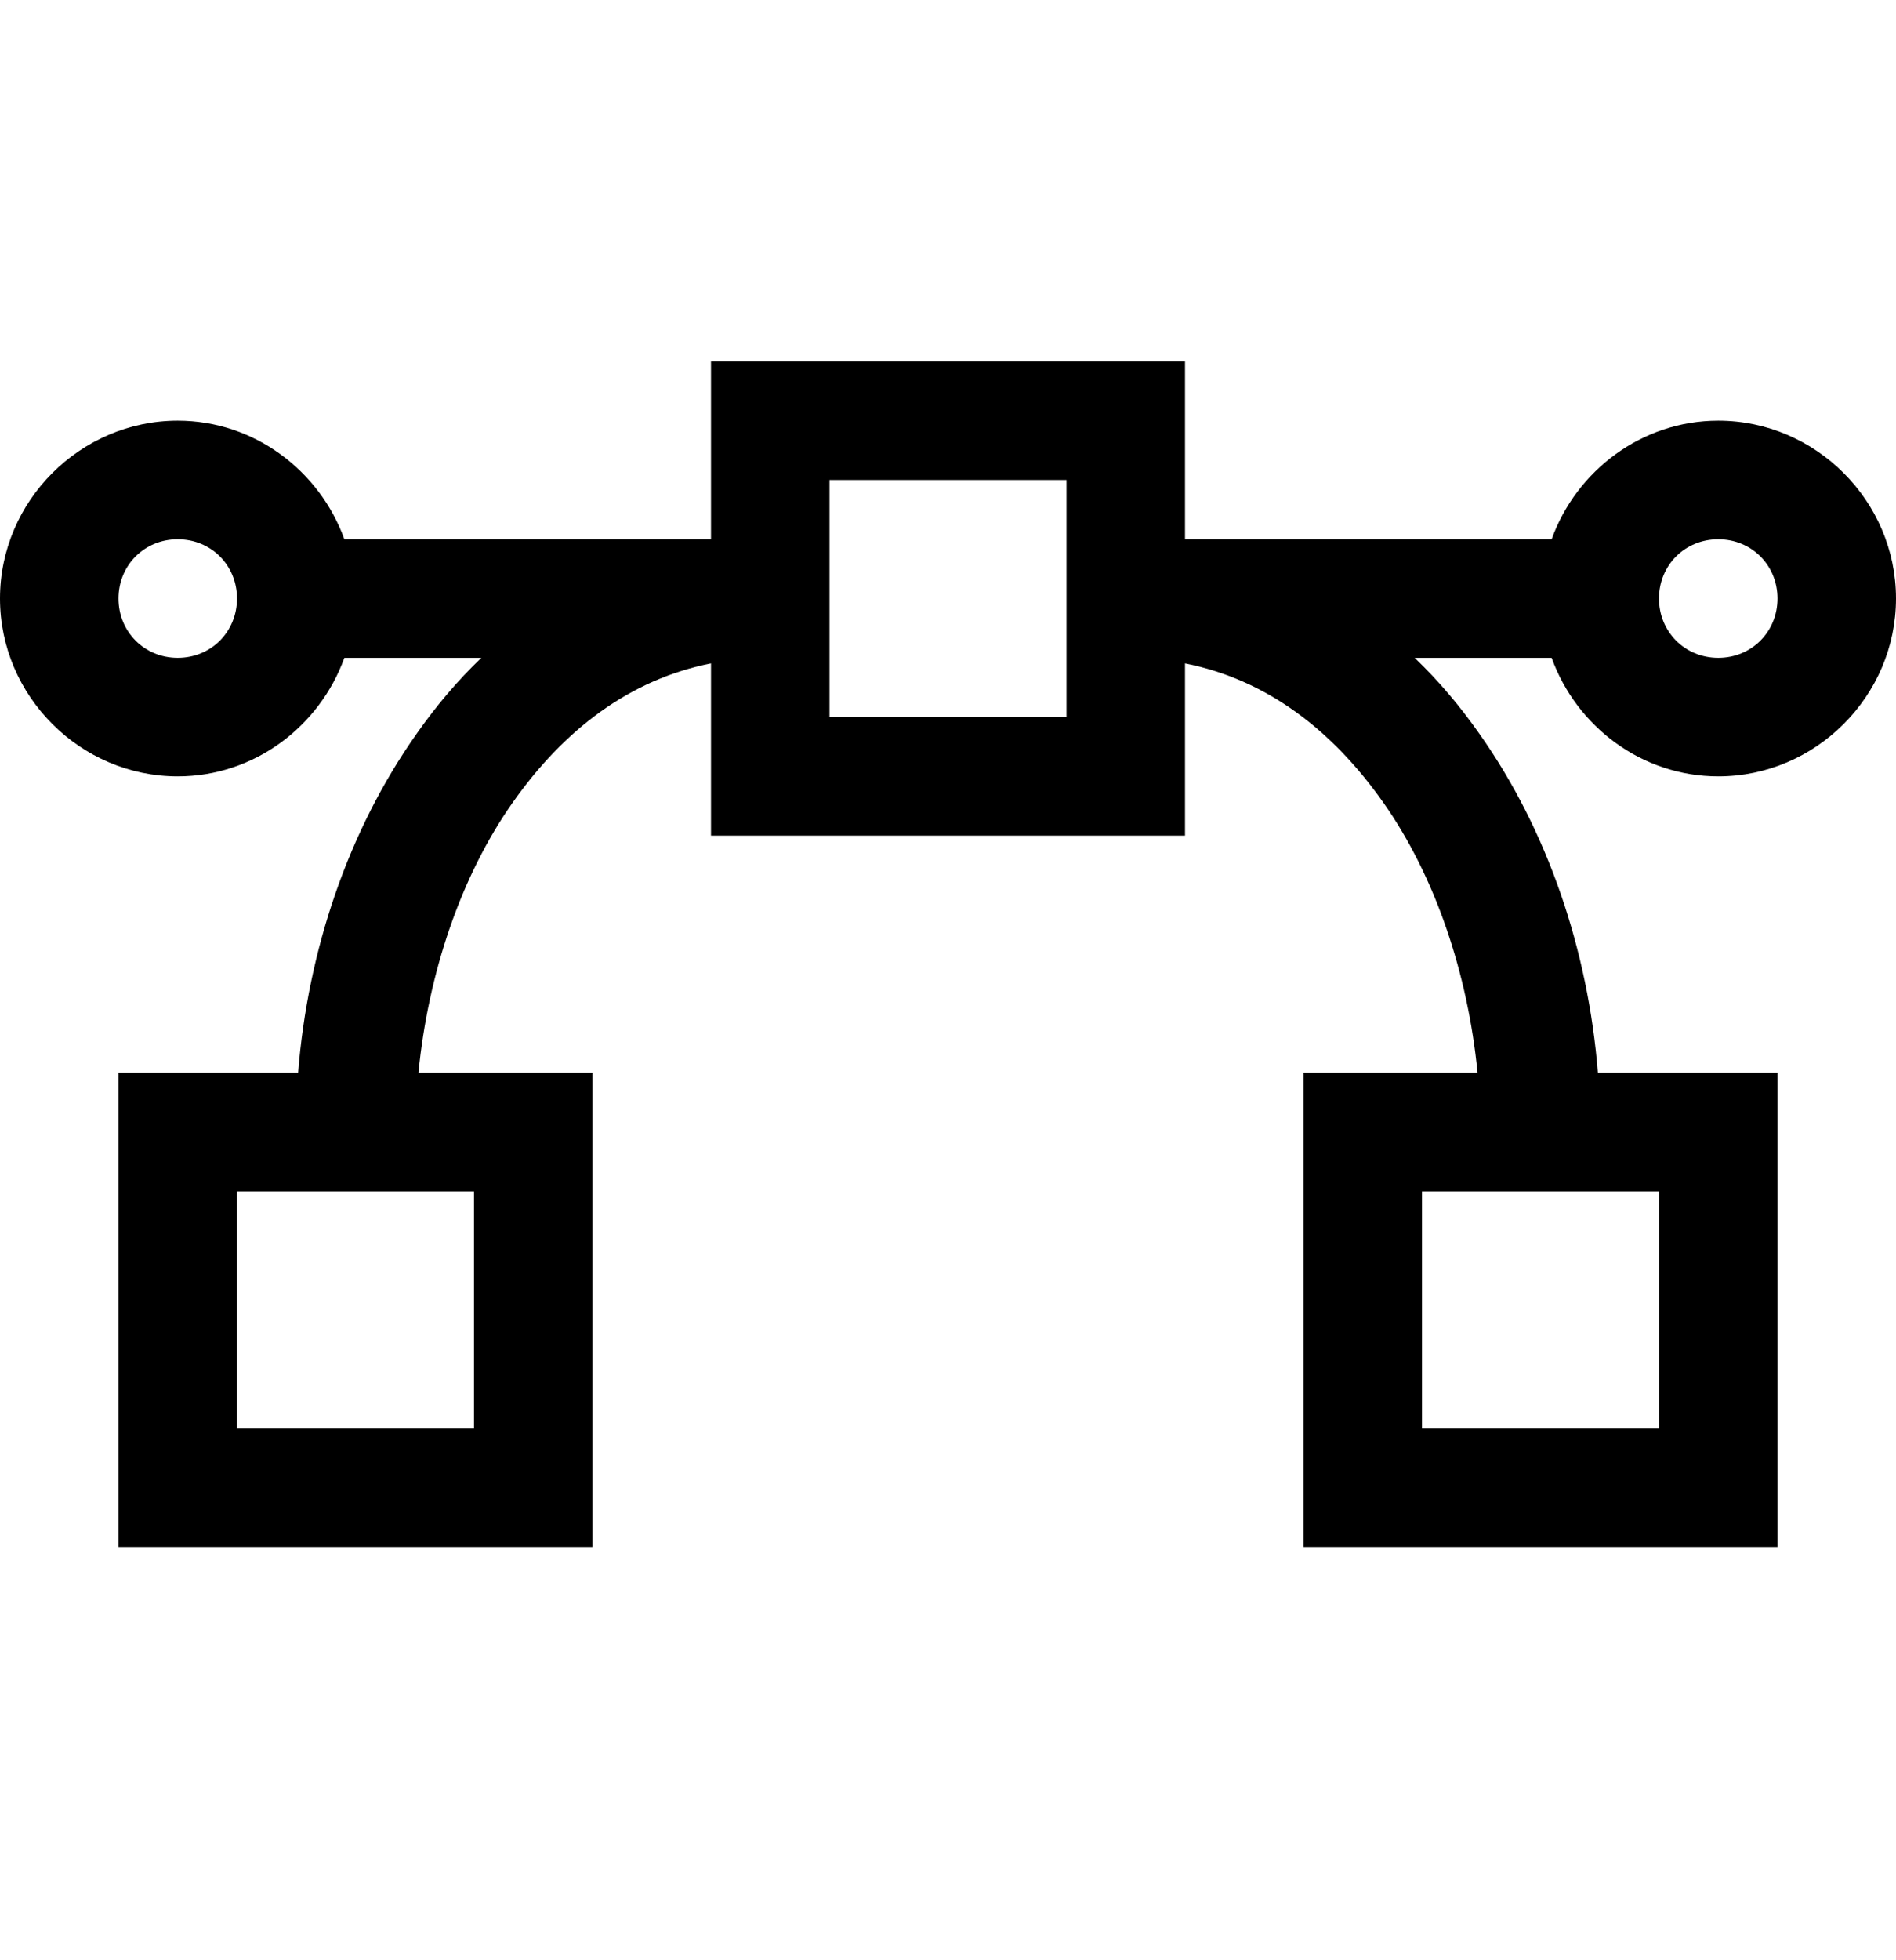 <?xml version="1.0" encoding="UTF-8"?> <svg xmlns="http://www.w3.org/2000/svg" width="30" height="31" viewBox="0 0 30 31" fill="none"><g clip-path="url(#clip0_77_323)"><g clip-path="url(#clip1_77_323)"><path d="M11.25 5.715V8.528H5.449C5.057 7.444 4.025 6.653 2.812 6.653C1.271 6.653 0 7.923 0 9.465C0 11.007 1.271 12.278 2.812 12.278C4.025 12.278 5.057 11.487 5.449 10.403H7.617C7.233 10.769 6.899 11.168 6.592 11.604C5.508 13.138 4.871 15.031 4.717 16.965H1.875V24.465H9.375V16.965H6.621C6.775 15.398 7.288 13.86 8.115 12.688C8.921 11.545 9.957 10.747 11.25 10.491V13.215H18.75V10.491C20.043 10.747 21.079 11.545 21.885 12.688C22.712 13.86 23.225 15.398 23.379 16.965H20.625V24.465H28.125V16.965H25.283C25.129 15.031 24.492 13.138 23.408 11.604C23.101 11.168 22.767 10.769 22.383 10.403H24.551C24.943 11.487 25.975 12.278 27.188 12.278C28.729 12.278 30 11.007 30 9.465C30 7.923 28.729 6.653 27.188 6.653C25.975 6.653 24.943 7.444 24.551 8.528H18.75V5.715H11.25ZM13.125 7.59H16.875V11.34H13.125V7.59ZM2.812 8.528C3.34 8.528 3.75 8.938 3.75 9.465C3.75 9.992 3.34 10.403 2.812 10.403C2.285 10.403 1.875 9.992 1.875 9.465C1.875 8.938 2.285 8.528 2.812 8.528ZM27.188 8.528C27.715 8.528 28.125 8.938 28.125 9.465C28.125 9.992 27.715 10.403 27.188 10.403C26.66 10.403 26.25 9.992 26.25 9.465C26.25 8.938 26.66 8.528 27.188 8.528ZM3.75 18.84H7.5V22.59H3.75V18.84ZM22.5 18.84H26.25V22.59H22.5V18.84Z" fill="black"></path></g></g><defs><clipPath id="clip0_77_323"><rect width="30" height="30" fill="white" transform="translate(0 0.09)"></rect></clipPath><clipPath id="clip1_77_323"><rect width="30" height="30" fill="white" transform="translate(0 0.09)"></rect></clipPath></defs></svg> 